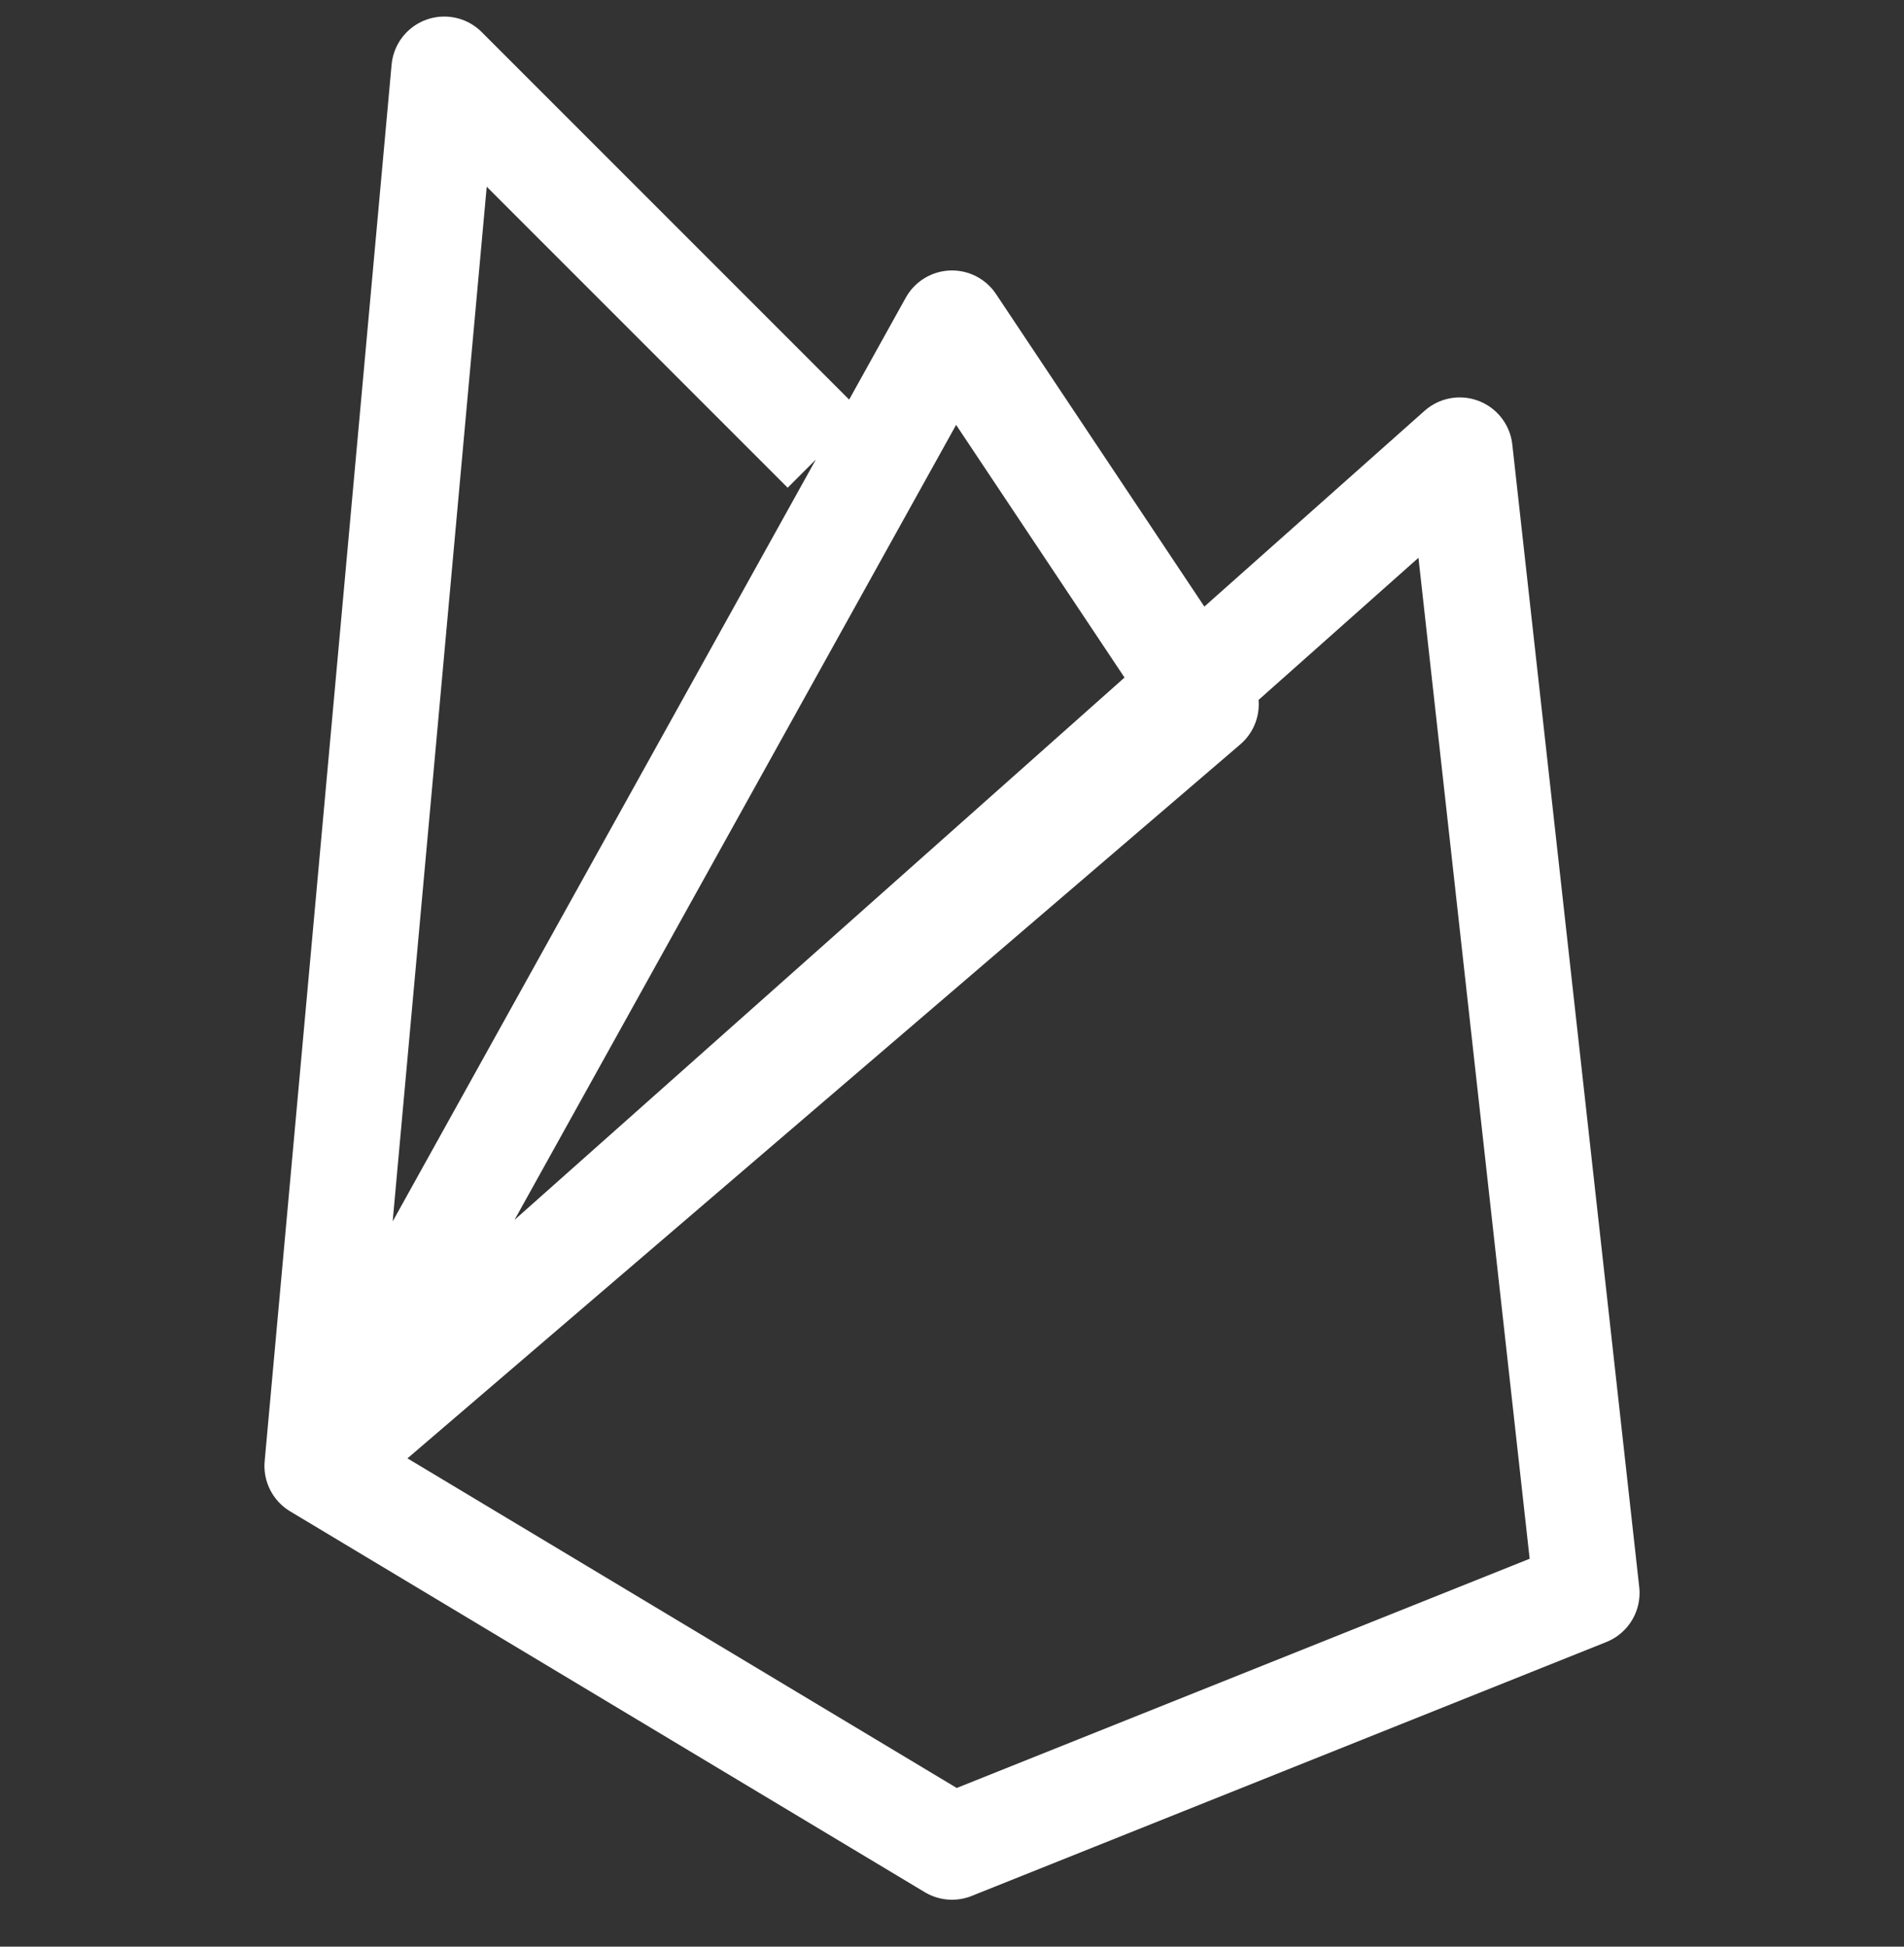 <svg width="45" height="46" viewBox="0 0 45 46" fill="none" xmlns="http://www.w3.org/2000/svg">
<rect x="0" y="0" width="45" height="46" fill="#333333" stroke="none"/>
<g clip-path="url(#clip0)">
<path d="M7.5 34.641L10.5 1.641L19.5 10.641M7.5 34.641L34.5 10.641L37.5 37.641L22.5 43.641L7.5 34.641ZM7.5 34.641L22.5 7.641L28.5 16.641L7.5 34.641Z" stroke="white" stroke-width="2.5" stroke-linejoin="round"/>
</g>
<defs>
<clipPath id="clip0">
<rect width="45" height="45" fill="white" transform="translate(0 0.141)"/>
</clipPath>
</defs>
</svg>
